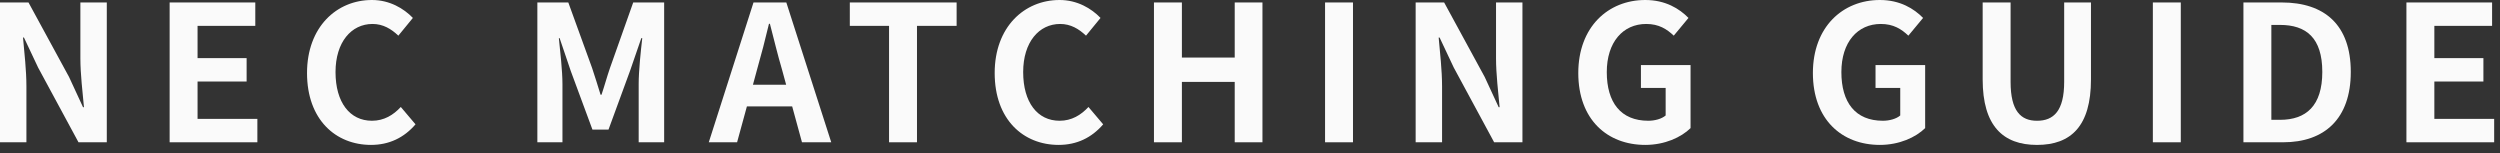 <svg width="212" height="13" viewBox="0 0 212 13" fill="none" xmlns="http://www.w3.org/2000/svg">
<rect x="0" y="0" width="212" height="13" fill="#333333" stroke="none"/>
<path d="M204.065 12.065V0.209H211.329V2.193H206.433V4.929H210.593V6.913H206.433V10.081H211.505V12.065H204.065Z" fill="#FAFAFA"/>
<path d="M190.243 12.065V0.209H193.491C197.107 0.209 199.347 2.097 199.347 6.097C199.347 10.081 197.107 12.065 193.619 12.065H190.243ZM192.611 10.161H193.347C195.555 10.161 196.931 8.977 196.931 6.097C196.931 3.201 195.555 2.113 193.347 2.113H192.611V10.161Z" fill="#FAFAFA"/>
<path d="M182.562 12.065V0.209H184.931V12.065H182.562Z" fill="#FAFAFA"/>
<path d="M172.738 12.289C169.858 12.289 168.13 10.673 168.13 6.737V0.209H170.498V6.945C170.498 9.409 171.362 10.241 172.738 10.241C174.146 10.241 175.042 9.409 175.042 6.945V0.209H177.314V6.737C177.314 10.673 175.634 12.289 172.738 12.289Z" fill="#FAFAFA"/>
<path d="M159.413 12.288C156.197 12.288 153.733 10.144 153.733 6.192C153.733 2.288 156.261 0 159.413 0C161.125 0 162.309 0.736 163.077 1.52L161.829 3.024C161.237 2.464 160.565 2.032 159.493 2.032C157.525 2.032 156.149 3.568 156.149 6.112C156.149 8.688 157.333 10.24 159.669 10.24C160.229 10.24 160.805 10.08 161.141 9.792V7.456H159.045V5.52H163.253V10.864C162.453 11.648 161.061 12.288 159.413 12.288Z" fill="#FAFAFA"/>
<path d="M139.519 12.288C136.303 12.288 133.839 10.144 133.839 6.192C133.839 2.288 136.367 0 139.519 0C141.231 0 142.415 0.736 143.183 1.52L141.935 3.024C141.343 2.464 140.671 2.032 139.599 2.032C137.631 2.032 136.255 3.568 136.255 6.112C136.255 8.688 137.439 10.24 139.775 10.24C140.335 10.24 140.911 10.08 141.247 9.792V7.456H139.151V5.52H143.359V10.864C142.559 11.648 141.167 12.288 139.519 12.288Z" fill="#FAFAFA"/>
<path d="M120.047 12.065V0.209H122.463L125.903 6.529L127.087 9.089H127.167C127.055 7.857 126.863 6.289 126.863 4.945V0.209H129.103V12.065H126.703L123.279 5.729L122.079 3.185H121.999C122.111 4.465 122.287 5.953 122.287 7.313V12.065H120.047Z" fill="#FAFAFA"/>
<path d="M112.365 12.065V0.209H114.733V12.065H112.365Z" fill="#FAFAFA"/>
<path d="M97.856 12.065V0.209H100.224V4.881H104.704V0.209H107.056V12.065H104.704V6.945H100.224V12.065H97.856Z" fill="#FAFAFA"/>
<path d="M89.773 12.288C86.781 12.288 84.349 10.144 84.349 6.192C84.349 2.288 86.861 0 89.853 0C91.357 0 92.557 0.72 93.325 1.52L92.093 3.024C91.485 2.448 90.797 2.032 89.901 2.032C88.109 2.032 86.765 3.568 86.765 6.112C86.765 8.688 87.981 10.24 89.853 10.24C90.877 10.24 91.661 9.76 92.301 9.072L93.549 10.544C92.573 11.68 91.309 12.288 89.773 12.288Z" fill="#FAFAFA"/>
<path d="M75.392 12.065V2.193H72.064V0.209H81.121V2.193H77.76V12.065H75.392Z" fill="#FAFAFA"/>
<path d="M64.201 5.889L63.849 7.185H66.665L66.312 5.889C65.945 4.657 65.624 3.297 65.288 2.017H65.209C64.904 3.313 64.552 4.657 64.201 5.889ZM60.105 12.065L63.897 0.209H66.68L70.489 12.065H68.008L67.177 9.025H63.337L62.505 12.065H60.105Z" fill="#FAFAFA"/>
<path d="M45.568 12.065V0.209H48.192L50.208 5.761C50.464 6.497 50.688 7.281 50.928 8.033H51.008C51.264 7.281 51.472 6.497 51.728 5.761L53.696 0.209H56.32V12.065H54.16V7.121C54.16 6.001 54.336 4.353 54.464 3.233H54.384L53.424 6.017L51.6 10.993H50.24L48.4 6.017L47.456 3.233H47.392C47.504 4.353 47.696 6.001 47.696 7.121V12.065H45.568Z" fill="#FAFAFA"/>
<path d="M31.46 12.288C28.468 12.288 26.036 10.144 26.036 6.192C26.036 2.288 28.548 0 31.54 0C33.044 0 34.244 0.72 35.012 1.52L33.78 3.024C33.172 2.448 32.484 2.032 31.588 2.032C29.796 2.032 28.452 3.568 28.452 6.112C28.452 8.688 29.668 10.24 31.54 10.24C32.564 10.24 33.348 9.76 33.988 9.072L35.236 10.544C34.26 11.68 32.996 12.288 31.46 12.288Z" fill="#FAFAFA"/>
<path d="M14.385 12.065V0.209H21.649V2.193H16.753V4.929H20.913V6.913H16.753V10.081H21.825V12.065H14.385Z" fill="#FAFAFA"/>
<path d="M0 12.065V0.209H2.416L5.856 6.529L7.04 9.089H7.12C7.008 7.857 6.816 6.289 6.816 4.945V0.209H9.056V12.065H6.656L3.232 5.729L2.032 3.185H1.952C2.064 4.465 2.24 5.953 2.24 7.313V12.065H0Z" fill="#FAFAFA"/>
</svg>
